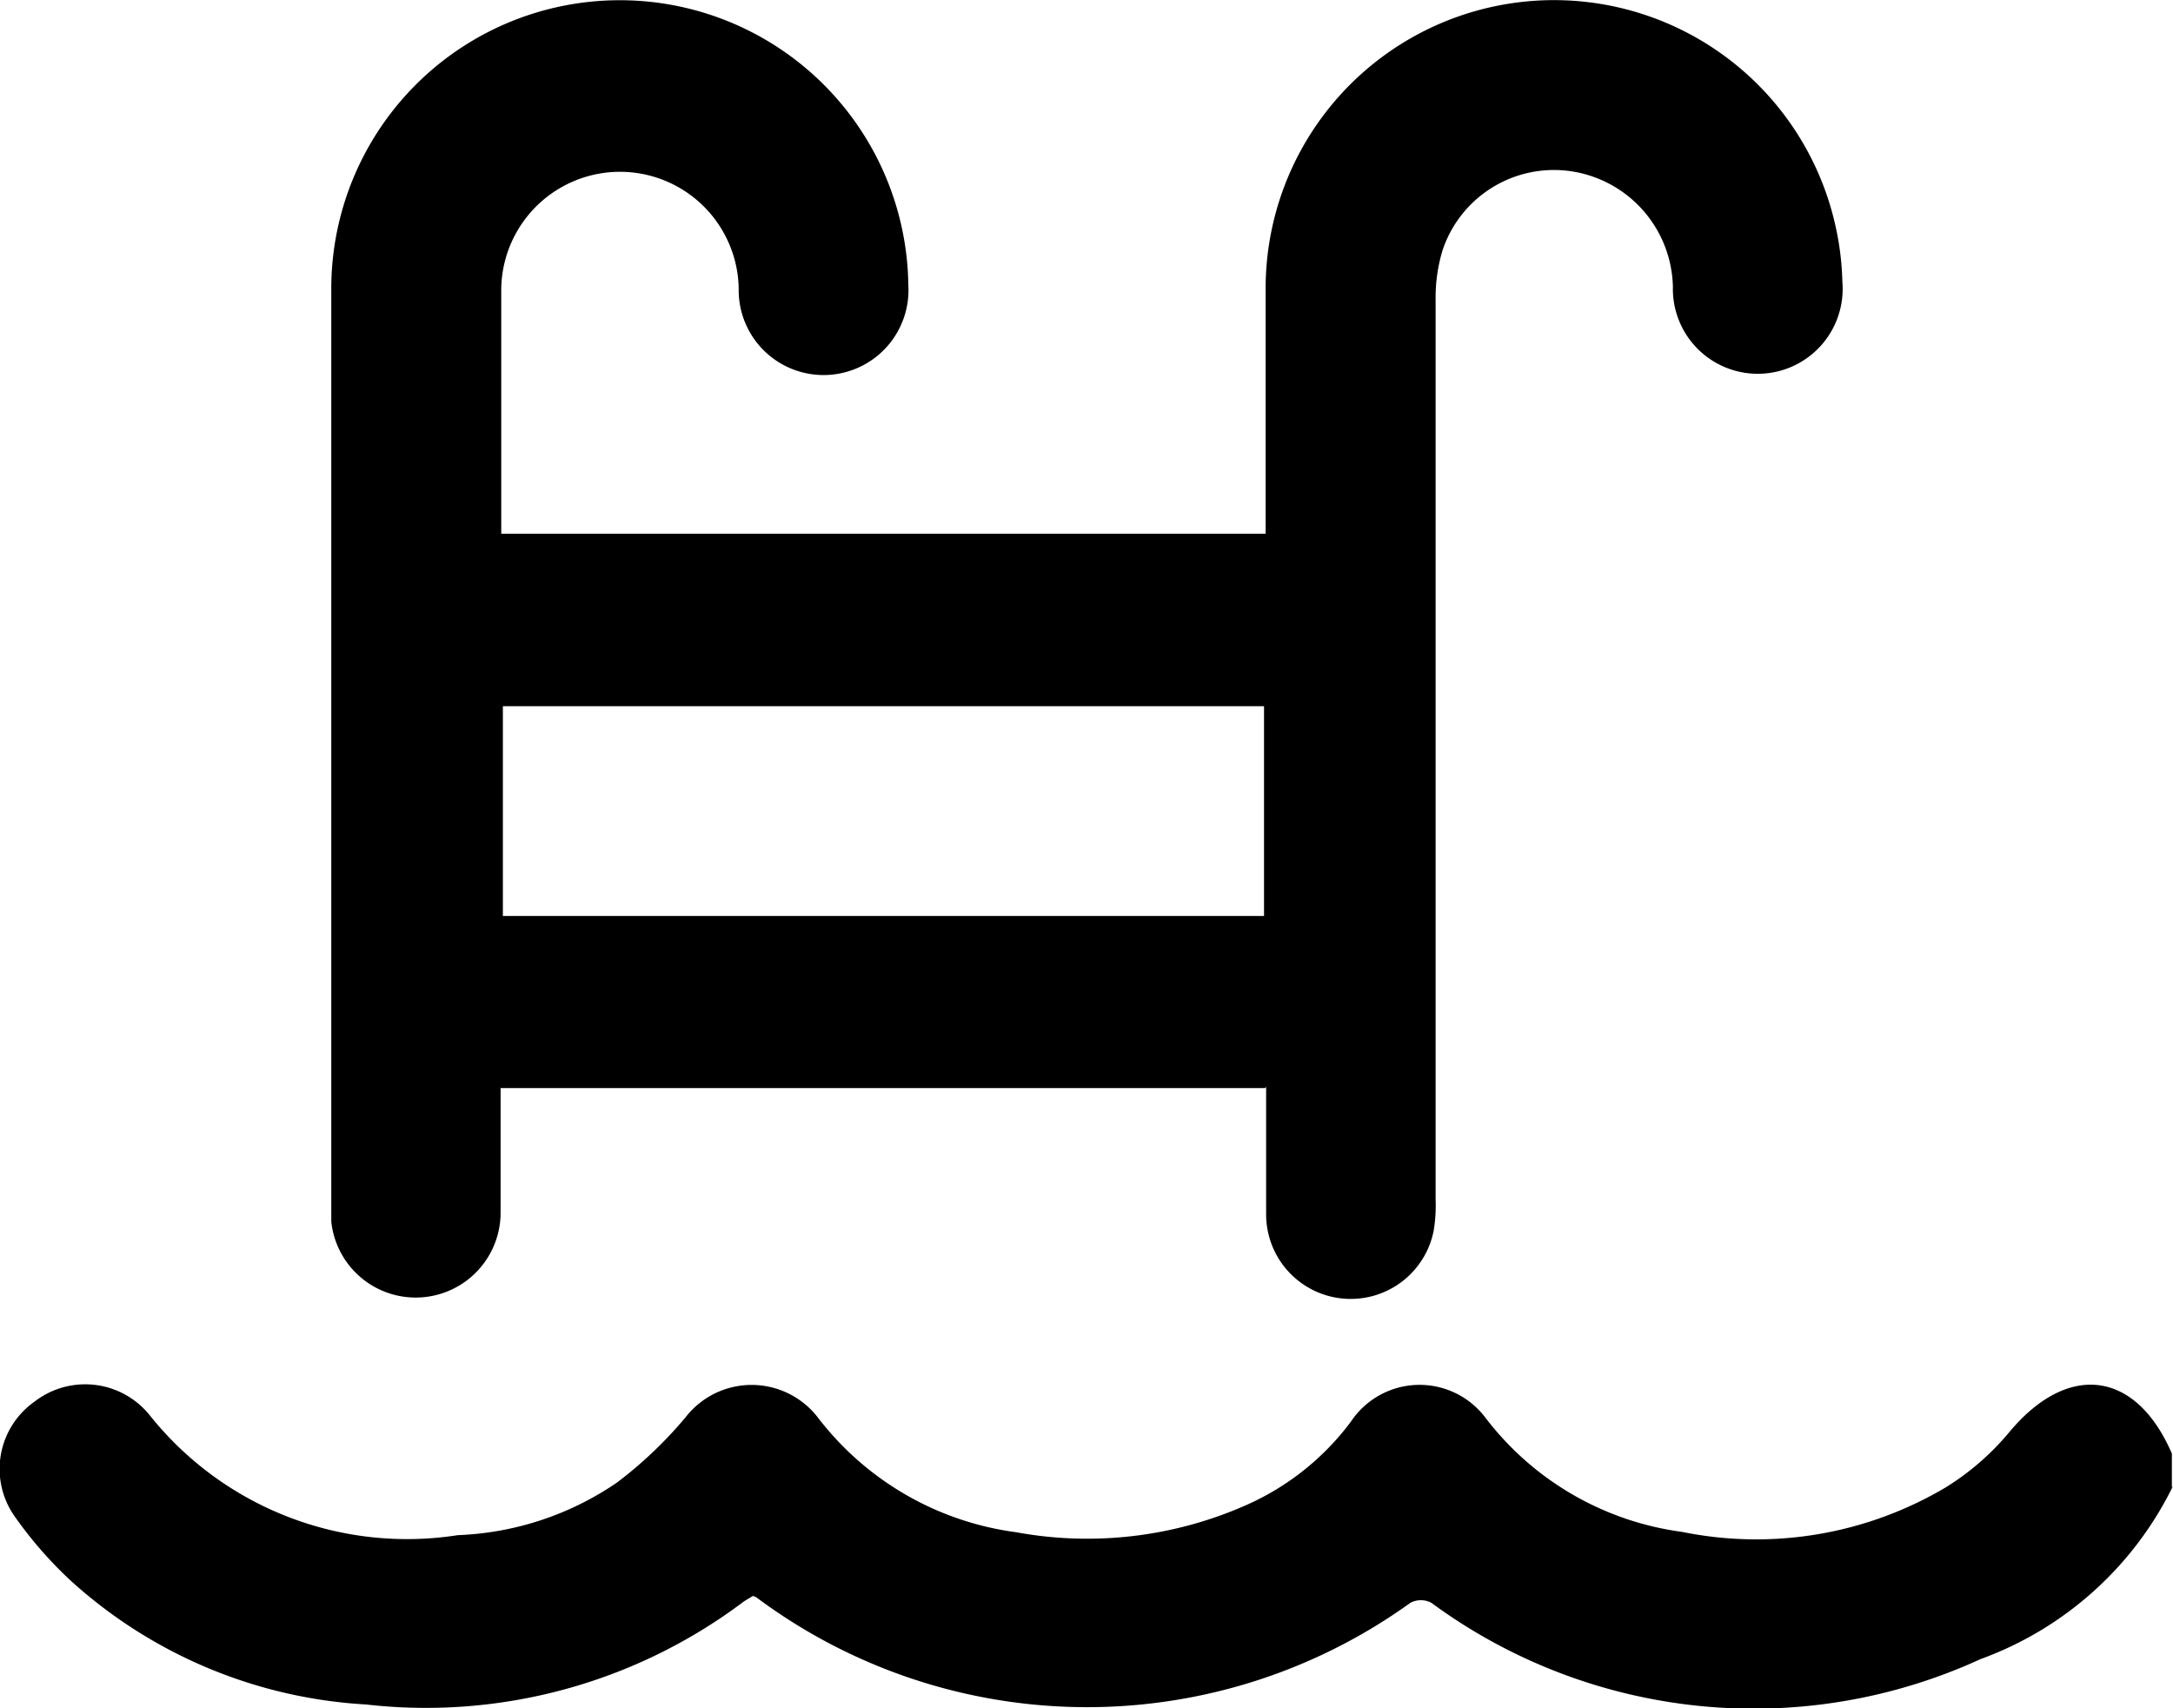 <svg id="Layer_1-2" xmlns="http://www.w3.org/2000/svg" width="13.361" height="10.502" viewBox="0 0 13.361 10.502">
  <g id="Group_4402" data-name="Group 4402" transform="translate(0 0)">
    <path id="Path_6271" data-name="Path 6271" d="M13.351,244.65a2.125,2.125,0,0,1-1.183,1.064,3.344,3.344,0,0,1-3.377-.346.138.138,0,0,0-.129,0,3.4,3.4,0,0,1-4.022-.034.1.1,0,0,0-.021-.008c-.02.013-.046.026-.069.044a3.247,3.247,0,0,1-2.31.623,2.949,2.949,0,0,1-1.815-.761,2.5,2.5,0,0,1-.348-.4.506.506,0,0,1,.124-.7.509.509,0,0,1,.713.087,2.024,2.024,0,0,0,1.891.733,1.856,1.856,0,0,0,.978-.323,2.581,2.581,0,0,0,.421-.4.514.514,0,0,1,.815,0,1.839,1.839,0,0,0,1.219.705,2.416,2.416,0,0,0,1.415-.167,1.619,1.619,0,0,0,.644-.514.507.507,0,0,1,.828-.021,1.823,1.823,0,0,0,1.208.7,2.283,2.283,0,0,0,1.621-.274,1.606,1.606,0,0,0,.39-.339c.36-.432.778-.382,1,.131v.209Z" transform="translate(0.01 -235.513)"/>
    <path id="Path_6272" data-name="Path 6272" d="M64.186,6.687h-4.7c0,.256,0,.511,0,.766a.522.522,0,0,1-1.041.056c0-.03,0-.061,0-.091q0-2.811,0-5.623a1.774,1.774,0,0,1,3.548-.045.522.522,0,1,1-1.043.022.73.73,0,1,0-1.46.023c0,.491,0,.982,0,1.484h4.7V3.143c0-.452,0-.9,0-1.357a1.773,1.773,0,0,1,3.508-.38,1.734,1.734,0,0,1,.038.323.522.522,0,1,1-1.042.033.734.734,0,0,0-.626-.712.722.722,0,0,0-.789.482,1,1,0,0,0-.044.307q0,2.766,0,5.532a.95.95,0,0,1-.012.194.52.52,0,0,1-1.03-.1c0-.257,0-.513,0-.784ZM59.5,5.629h4.68V4.339H59.5V5.629Z" transform="translate(-56.408 0.003)"/>
  </g>
</svg>
